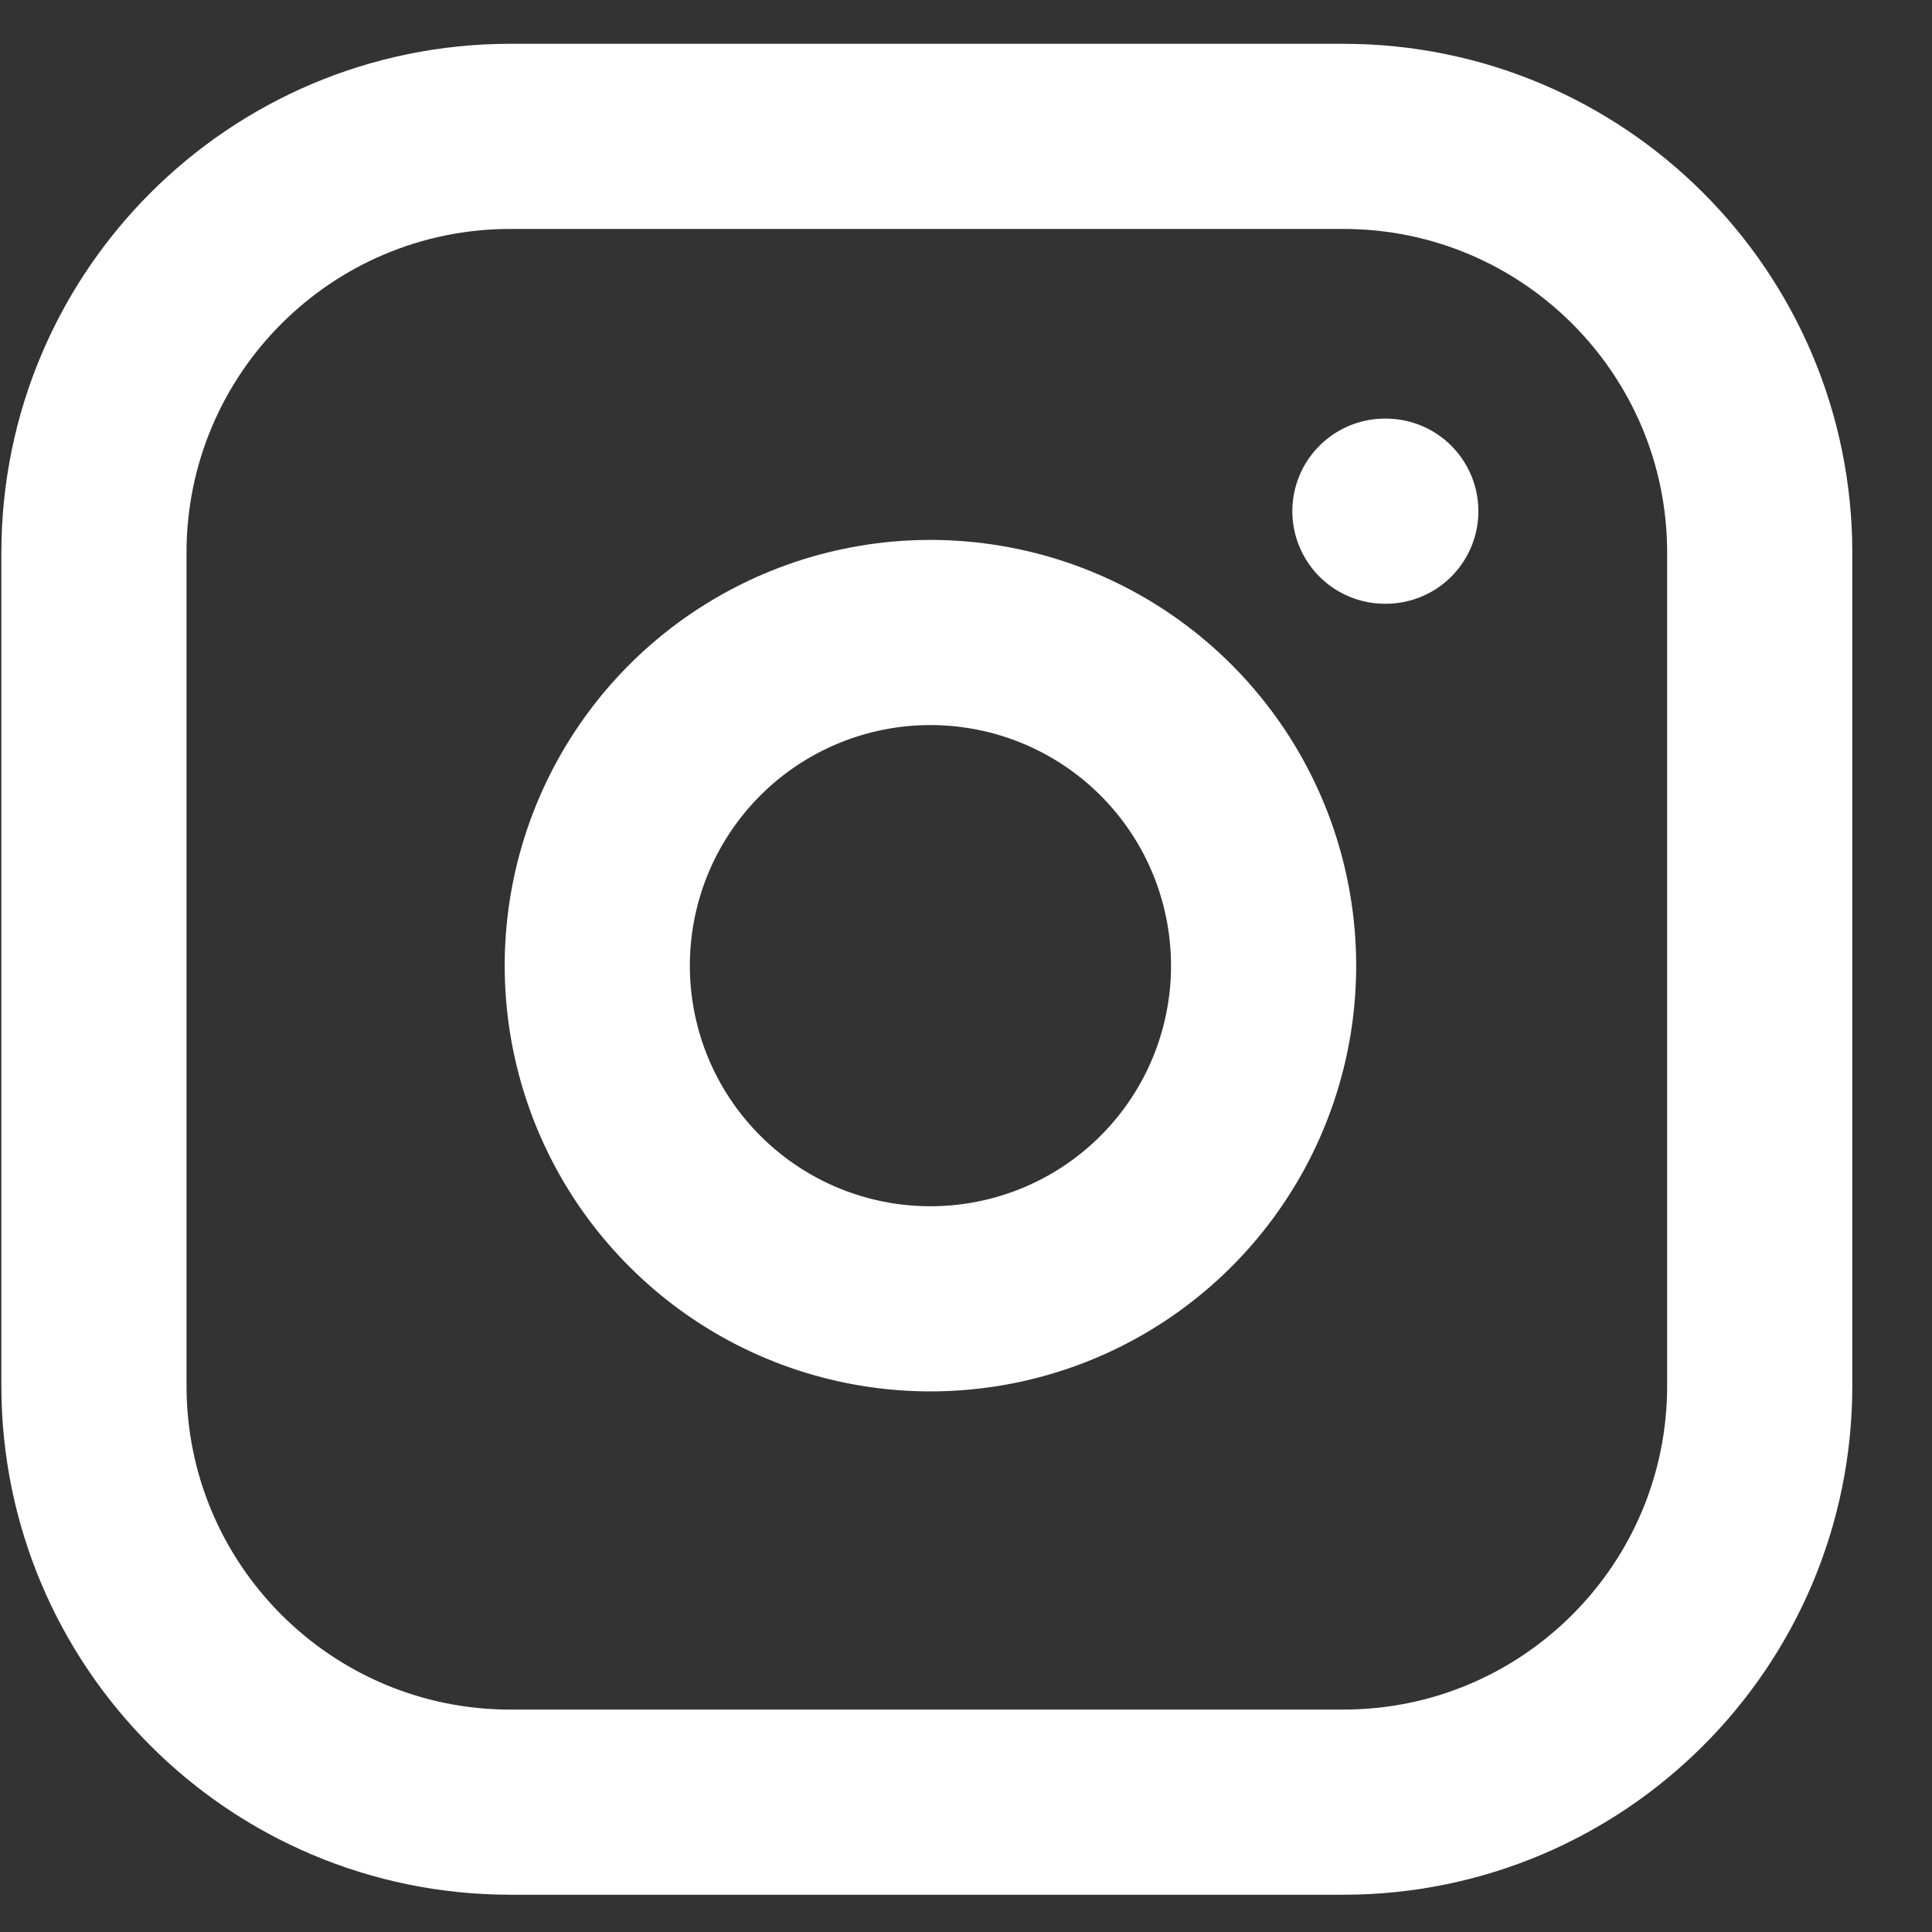 <svg width="24" height="24" viewBox="0 0 24 24" fill="none" xmlns="http://www.w3.org/2000/svg">
<rect x="0" y="0" width="24" height="24" fill="#333333" stroke="none"/>
<g id="icon-instagram">
<path id="Vector" d="M16.687 1.694H6.34C3.483 1.694 1.167 4.01 1.167 6.867V17.214C1.167 20.071 3.483 22.387 6.34 22.387H16.687C19.544 22.387 21.86 20.071 21.86 17.214V6.867C21.86 4.01 19.544 1.694 16.687 1.694Z" stroke="white" stroke-width="2.3" stroke-linecap="round" stroke-linejoin="round"/>
<path id="Vector_2" d="M15.652 11.389C15.78 12.25 15.633 13.129 15.232 13.902C14.831 14.675 14.197 15.301 13.419 15.693C12.642 16.084 11.76 16.22 10.901 16.082C10.041 15.944 9.247 15.538 8.632 14.922C8.016 14.307 7.61 13.513 7.472 12.653C7.334 11.794 7.47 10.912 7.861 10.135C8.253 9.357 8.879 8.723 9.652 8.322C10.425 7.921 11.304 7.774 12.165 7.902C13.044 8.032 13.857 8.441 14.485 9.069C15.113 9.697 15.522 10.51 15.652 11.389Z" stroke="white" stroke-width="2.3" stroke-linecap="round" stroke-linejoin="round"/>
<path id="Vector_3" d="M17.204 6.35H17.215" stroke="white" stroke-width="2.3" stroke-linecap="round" stroke-linejoin="round"/>
</g>
</svg>

